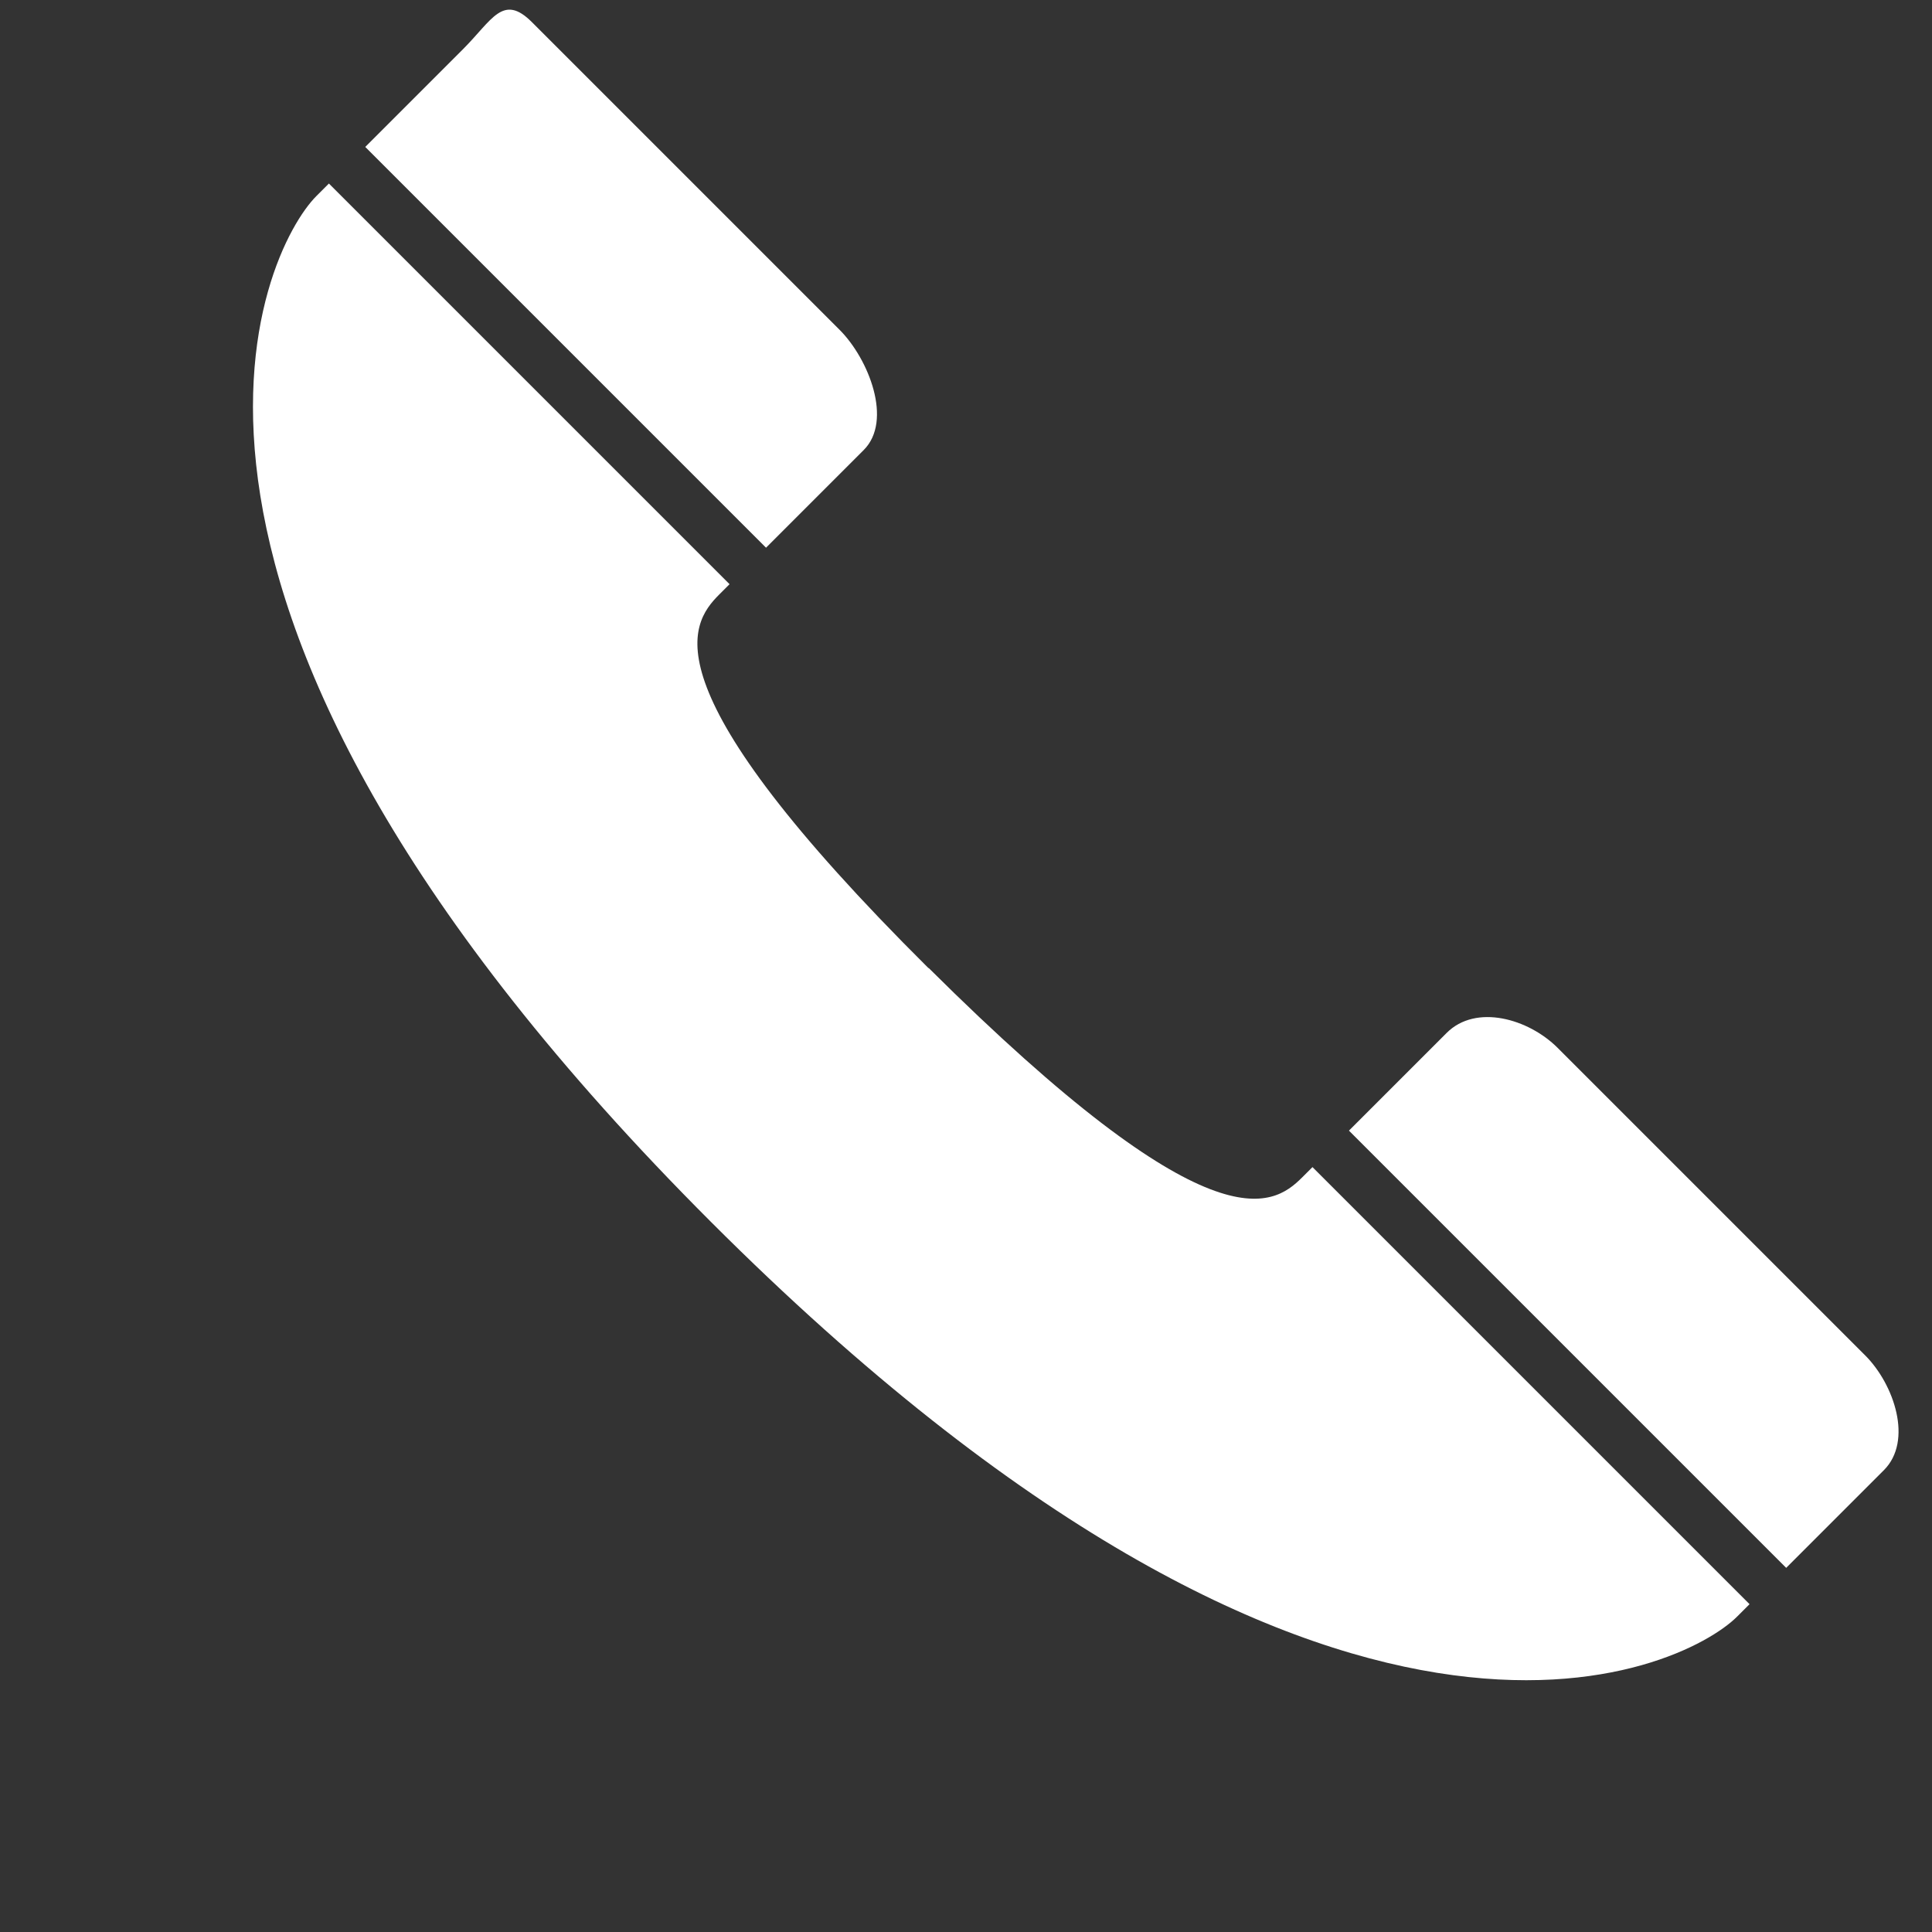 <svg xmlns="http://www.w3.org/2000/svg" width="24.233" height="24.233" viewBox="0 0 24.233 24.233"><rect x="0" y="0" width="24.233" height="24.233" fill="#333333" stroke="none"/><defs><style>.a{fill:#fff;}</style></defs><path class="a" d="M11.5,14.307h1.733c.52,0,.852-.764.852-1.28V7.57c0-.516-.332-.372-.852-.372H11.5Zm0,10.34h1.733c.52,0,.852.6.852,1.117v5.456c0,.513-.332,1.183-.852,1.183H11.5Zm-2.288-5.17c-.015-4.987.923-5.17,1.457-5.17h.184V7.2h-.221c-.952,0-5.6,1.565-5.6,12.6s4.643,12.6,5.6,12.6h.221V24.647h-.184C10.138,24.647,9.229,24.461,9.215,19.477Z" transform="translate(-8.64 4.885) rotate(-45)"/></svg>